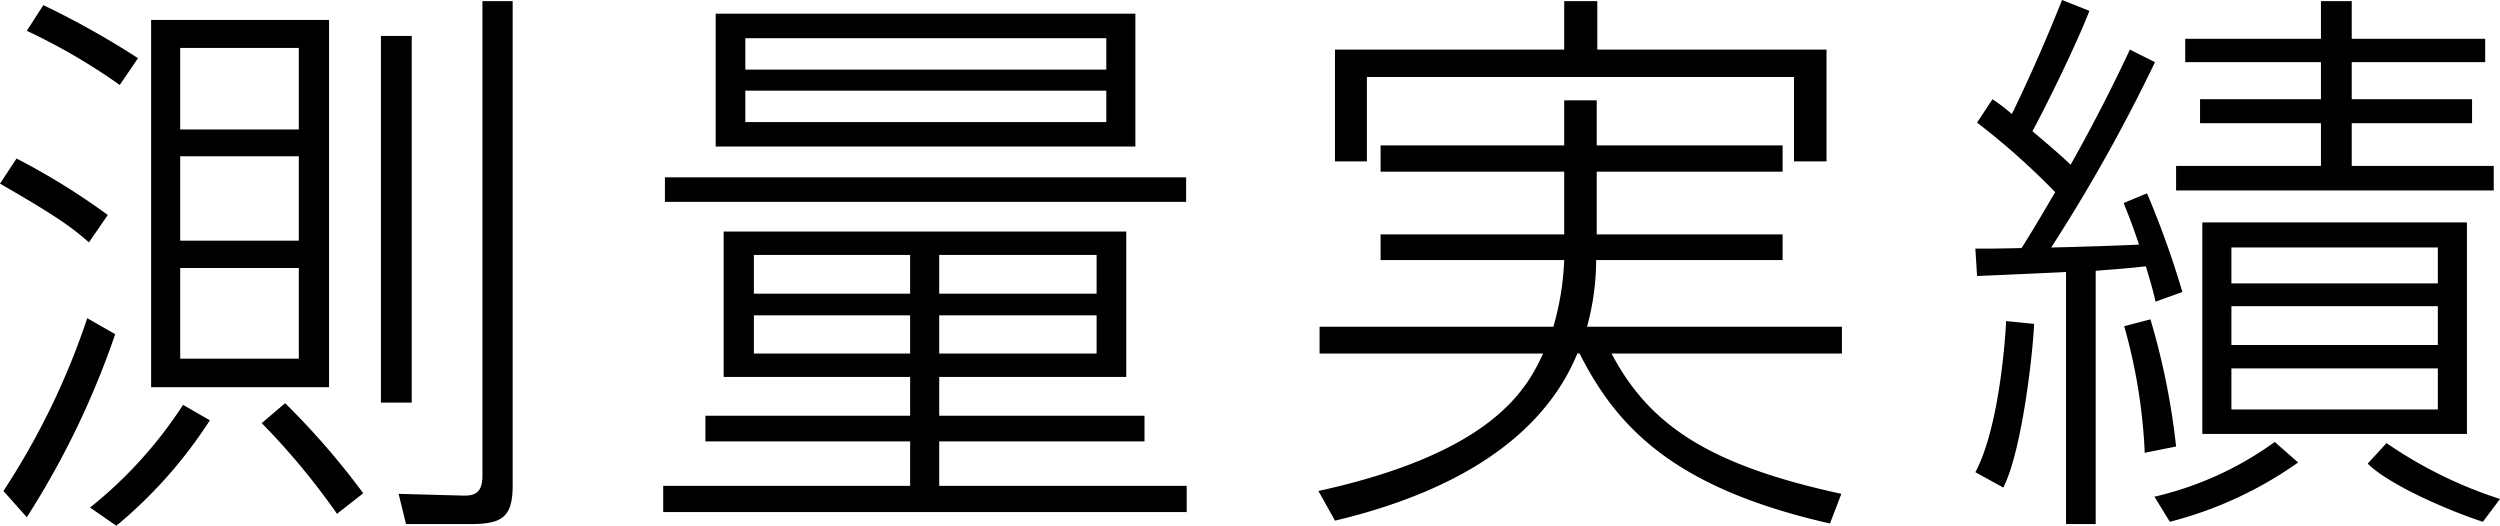 <svg xmlns="http://www.w3.org/2000/svg" width="175.36" height="36.88" viewBox="0 0 175.36 36.88">
  <path id="パス_6487" data-name="パス 6487" d="M11.72-32.24V-6.48H24.2V-32.24ZM22.08-16.76H13.76v-5.92h8.32Zm0-7.8H13.76v-5.72h8.32Zm0,16.08H13.76v-6.36h8.32ZM30-5.4V-31.12H27.84V-5.4ZM10.8-29.56a59.938,59.938,0,0,0-6.64-3.72L3-31.48a42.68,42.68,0,0,1,6.52,3.8Zm-2.12,11a48.443,48.443,0,0,0-6.4-3.96L1.12-20.76c4.16,2.4,5.04,3.08,6.24,4.12ZM3,2.64A59.25,59.25,0,0,0,9.2-10.2L7.24-11.32A52.07,52.07,0,0,1,1.36.8ZM26.6.96a53.747,53.747,0,0,0-5.48-6.32l-1.64,1.4A49.943,49.943,0,0,1,24.76,2.4ZM9.28,3.24a32.229,32.229,0,0,0,6.56-7.4L13.96-5.24a30.377,30.377,0,0,1-6.52,7.2Zm25.68-36.8V-.28c0,1.28-.6,1.44-1.48,1.4L29.08,1l.52,2.12h4.48c2.16,0,3-.4,3-2.68v-34Zm49.4,34H67V-2.68H81.4v-1.8H67V-7.2H80.12V-17.4H51.88V-7.2H64.96v2.72H50.6v1.8H64.96V.44H47.64V2.28H84.36ZM78.04-13.04H67v-2.72H78.04Zm0,4.2H67v-2.68H78.04Zm-13.08-4.2H54v-2.72H64.96Zm0,4.2H54v-2.68H64.96ZM51.32-32.68v9.32H80.76v-9.32Zm27.4,3.92H53.4v-2.2H78.72Zm0,3.68H53.4v-2.2H78.72Zm5.6,3.88H47.76v1.72H84.32Zm26.52-.4v4.4H97.96v1.8h12.88a19.563,19.563,0,0,1-.76,4.68H93.68v1.88h15.68C108.2-6.32,105.8-1.88,93.6.8l1.16,2.08c5.56-1.32,13.96-4.32,17-11.72h.16c2.68,5.32,6.8,9.48,17.56,11.92l.8-2.08c-9.2-2-13.44-4.76-16.12-9.84h16.16v-1.88H112.44a17.813,17.813,0,0,0,.64-4.68h13.08v-1.8H113.12v-4.4h13.04v-1.84H113.12V-26.6h-2.28v3.16H97.96v1.84Zm0-11.96v3.4H94.76v7.84H97v-5.92h29.96v5.92h2.28v-7.84H113.16v-3.4Zm63.32,15.52H155.6V-3.2h18.56Zm-2.04,8.6H157.64v-2.72h14.48Zm0-4.32H157.64v-2.52h14.48Zm0,8.84H157.64V-7.8h14.48Zm-21.6-25.24c-.68,1.44-1.96,4.16-4.16,8.08-.56-.56-1.64-1.48-2.68-2.36.76-1.36,3.04-5.96,4-8.44l-1.92-.76c-1.12,2.8-2.2,5.28-3.52,8a12.4,12.4,0,0,0-1.36-1.04l-1.08,1.64a50.319,50.319,0,0,1,5.48,4.88c-.6,1-1.2,2.08-2.36,3.92-1.84.04-2.08.04-3.24.04l.12,1.92c.12,0,5.48-.24,6.24-.28V3.12h2.08V-14.64c.76-.08,1.76-.12,3.52-.32.48,1.6.52,1.8.68,2.48l1.88-.68a63.732,63.732,0,0,0-2.48-6.92l-1.64.68c.32.8.64,1.6,1.08,2.92-1.88.08-4.24.16-6.16.2a118.645,118.645,0,0,0,7.28-13ZM141.64.56c1.32-2.6,2.08-9.48,2.16-11.48l-1.96-.2c-.12,2.28-.64,7.76-2.16,10.6Zm22.28-34.12v2.64H154.4v1.64h9.52v2.6h-8.48V-25h8.48v3H153.76v1.72h22.28V-22h-9.96v-3h8.44v-1.68h-8.44v-2.6h9.36v-1.64h-9.36v-2.64ZM153.76-2.32a50.352,50.352,0,0,0-1.8-8.92l-1.84.48a38.489,38.489,0,0,1,1.44,8.88Zm13.44,1.2c1.52,1.52,5.84,3.36,8.08,4.08l1.2-1.6a30.516,30.516,0,0,1-7.96-3.92ZM153.32,2.96a27.3,27.3,0,0,0,9-4.16l-1.64-1.44a23.26,23.26,0,0,1-8.44,3.84Z" transform="translate(-1.12 33.64)"/>
</svg>
